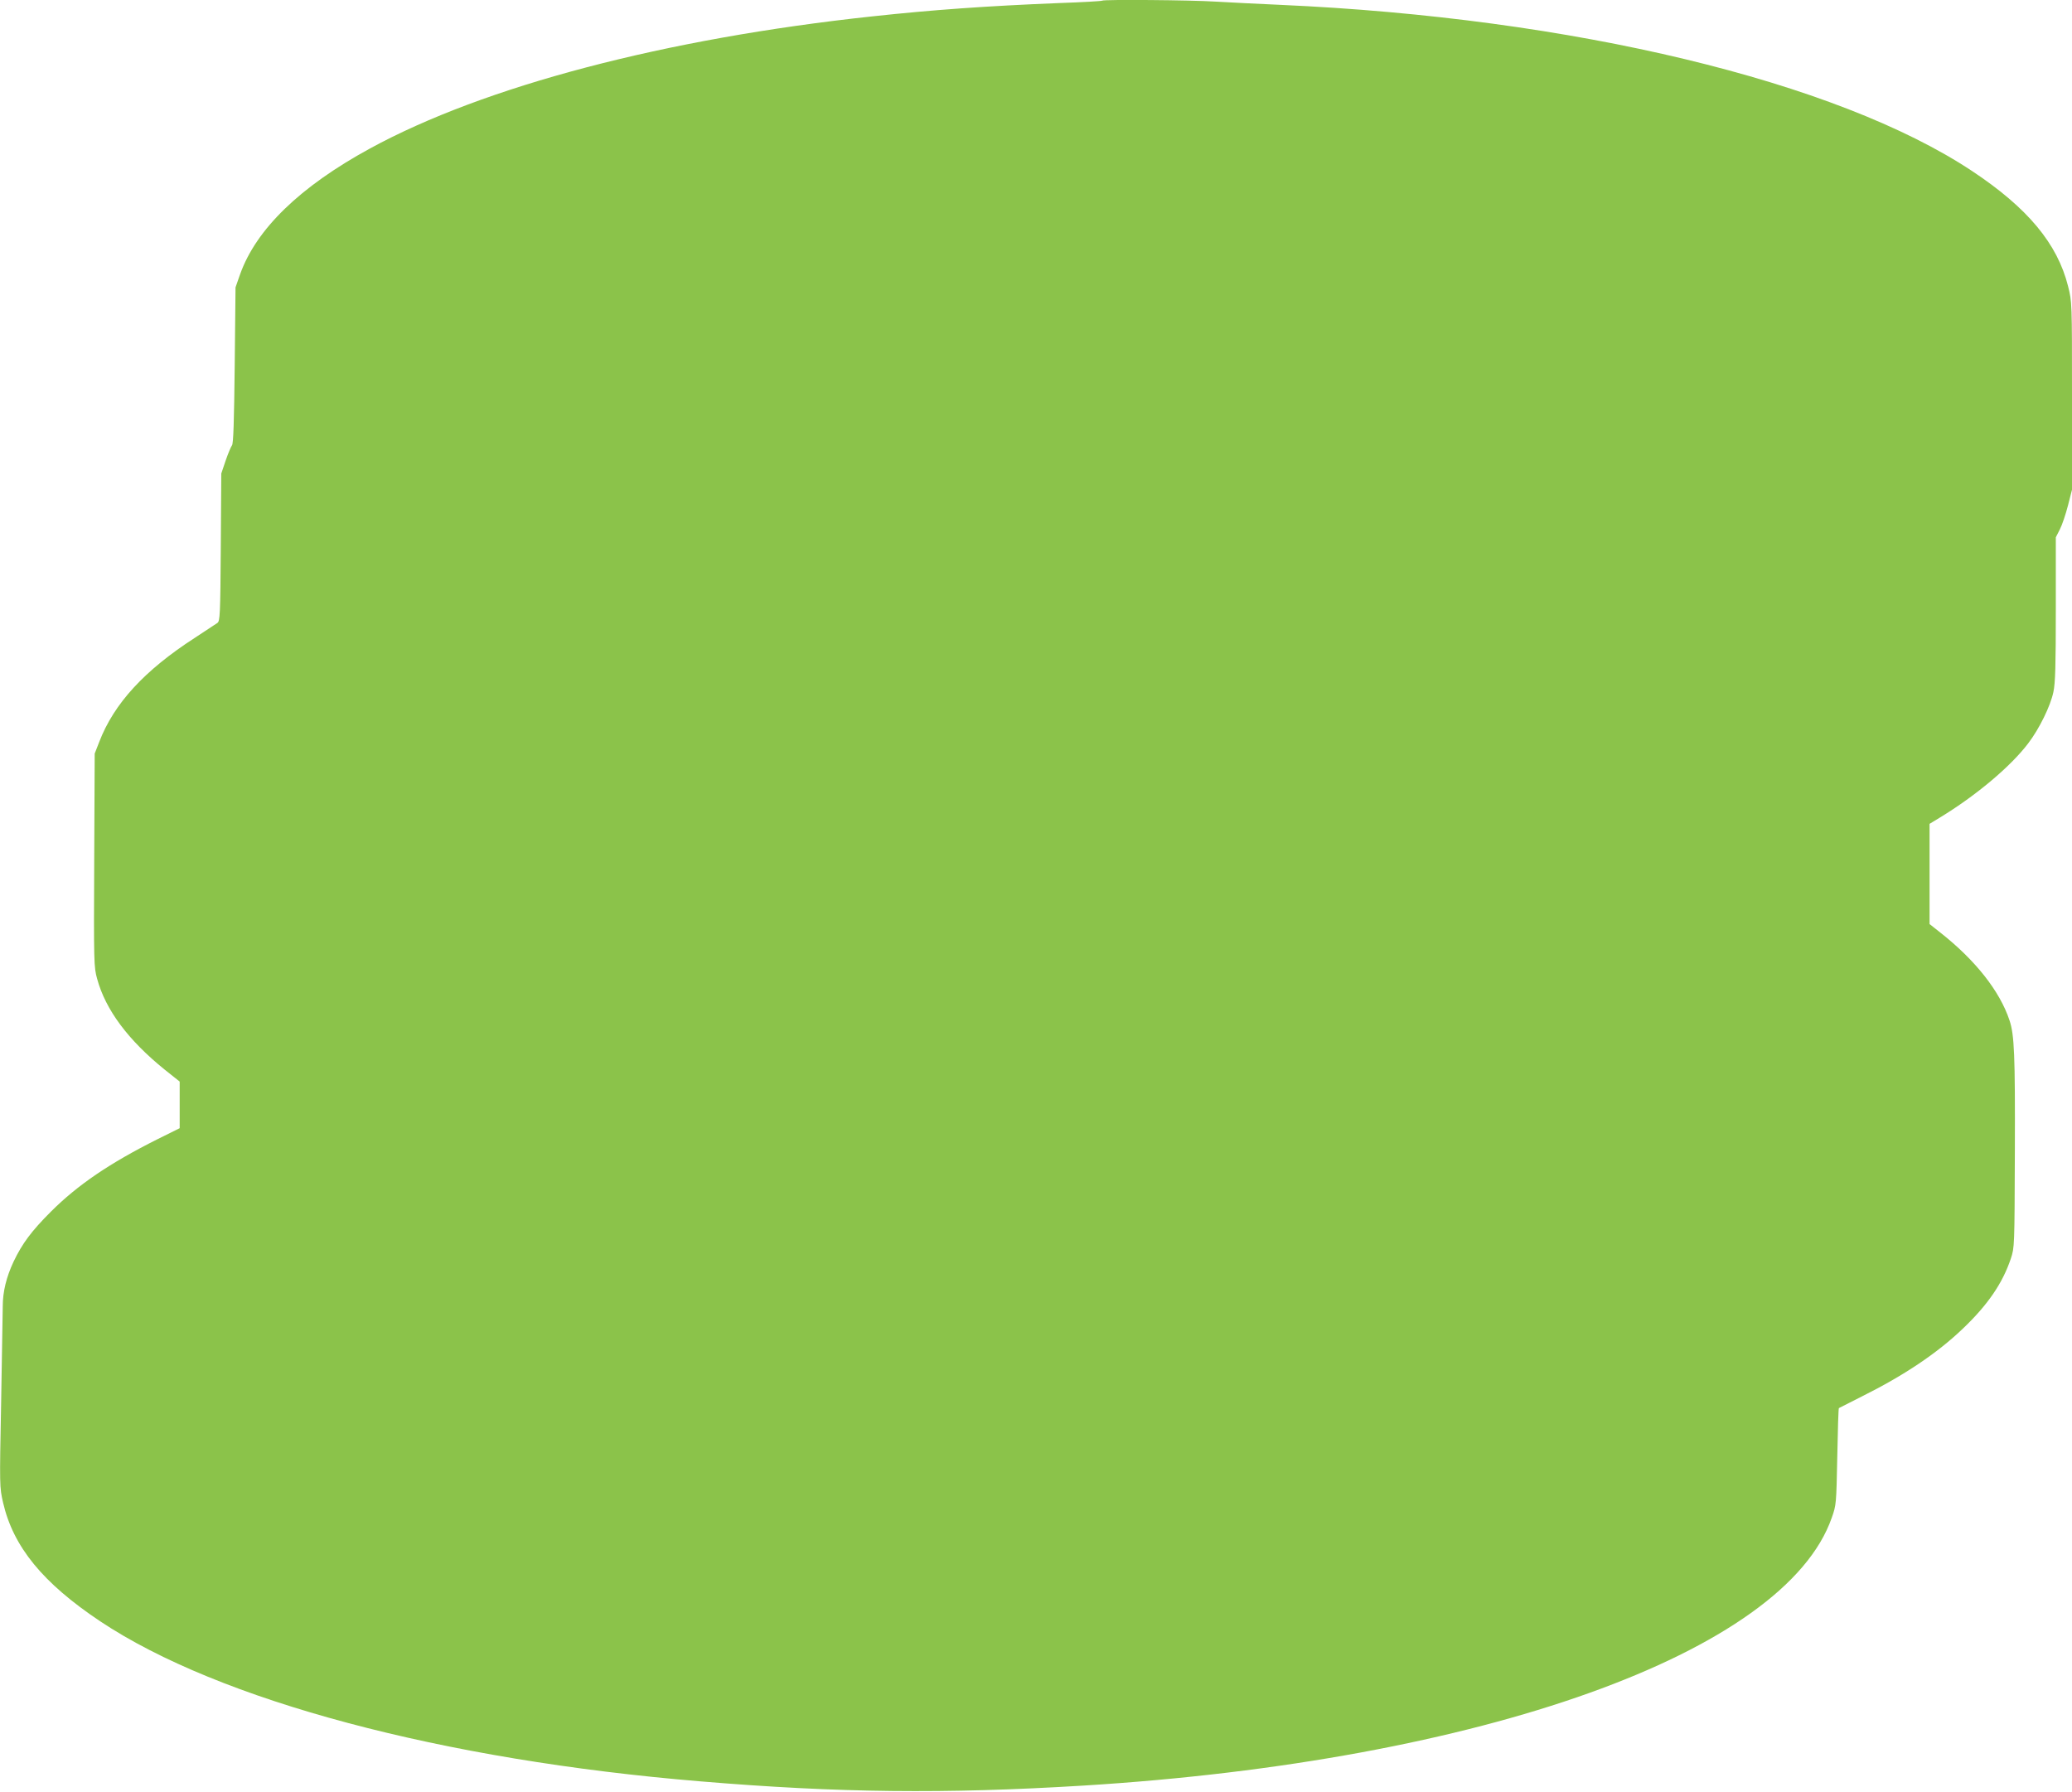 <?xml version="1.0" standalone="no"?>
<!DOCTYPE svg PUBLIC "-//W3C//DTD SVG 20010904//EN"
 "http://www.w3.org/TR/2001/REC-SVG-20010904/DTD/svg10.dtd">
<svg version="1.0" xmlns="http://www.w3.org/2000/svg"
 width="1280pt" height="1107pt" viewBox="0 0 1280 1107"
 preserveAspectRatio="xMidYMid meet">
<g transform="translate(0,1107) scale(0.1,-0.1)"
fill="#8bc34a" stroke="none">
<path d="M6809 11066 c-2 -3 -124 -10 -269 -15 -445 -18 -781 -42 -1150 -82
-1279 -137 -2398 -431 -3104 -816 -433 -236 -704 -499 -803 -778 l-28 -80 -5
-481 c-4 -348 -8 -485 -17 -495 -6 -8 -24 -50 -39 -94 l-27 -80 -3 -455 c-3
-421 -5 -456 -21 -468 -10 -7 -72 -48 -138 -91 -313 -202 -501 -407 -592 -644
l-28 -72 -3 -658 c-3 -637 -2 -661 18 -733 52 -192 192 -379 417 -561 l93 -74
0 -144 0 -144 -139 -69 c-293 -147 -491 -281 -657 -447 -119 -119 -176 -195
-230 -308 -45 -96 -67 -186 -67 -277 -1 -41 -5 -309 -10 -595 -10 -518 -10
-520 12 -617 63 -273 245 -496 600 -733 734 -489 2113 -857 3711 -989 851 -71
1508 -78 2360 -26 2459 151 4336 822 4626 1655 28 79 28 85 34 377 3 163 7
298 10 300 3 2 66 34 140 71 263 131 467 268 626 420 154 147 245 280 296 432
23 70 23 71 25 665 2 595 -3 717 -33 807 -60 181 -211 372 -427 542 l-67 53 0
309 0 310 61 37 c226 137 441 318 549 461 68 89 137 230 155 316 12 55 15 164
15 513 l0 443 25 49 c14 27 36 93 50 147 l25 98 0 580 c0 577 0 580 -24 676
-66 264 -250 485 -594 713 -836 554 -2469 946 -4272 1026 -135 6 -315 15 -400
20 -154 10 -693 14 -701 6z"/>
</g>
</svg>
